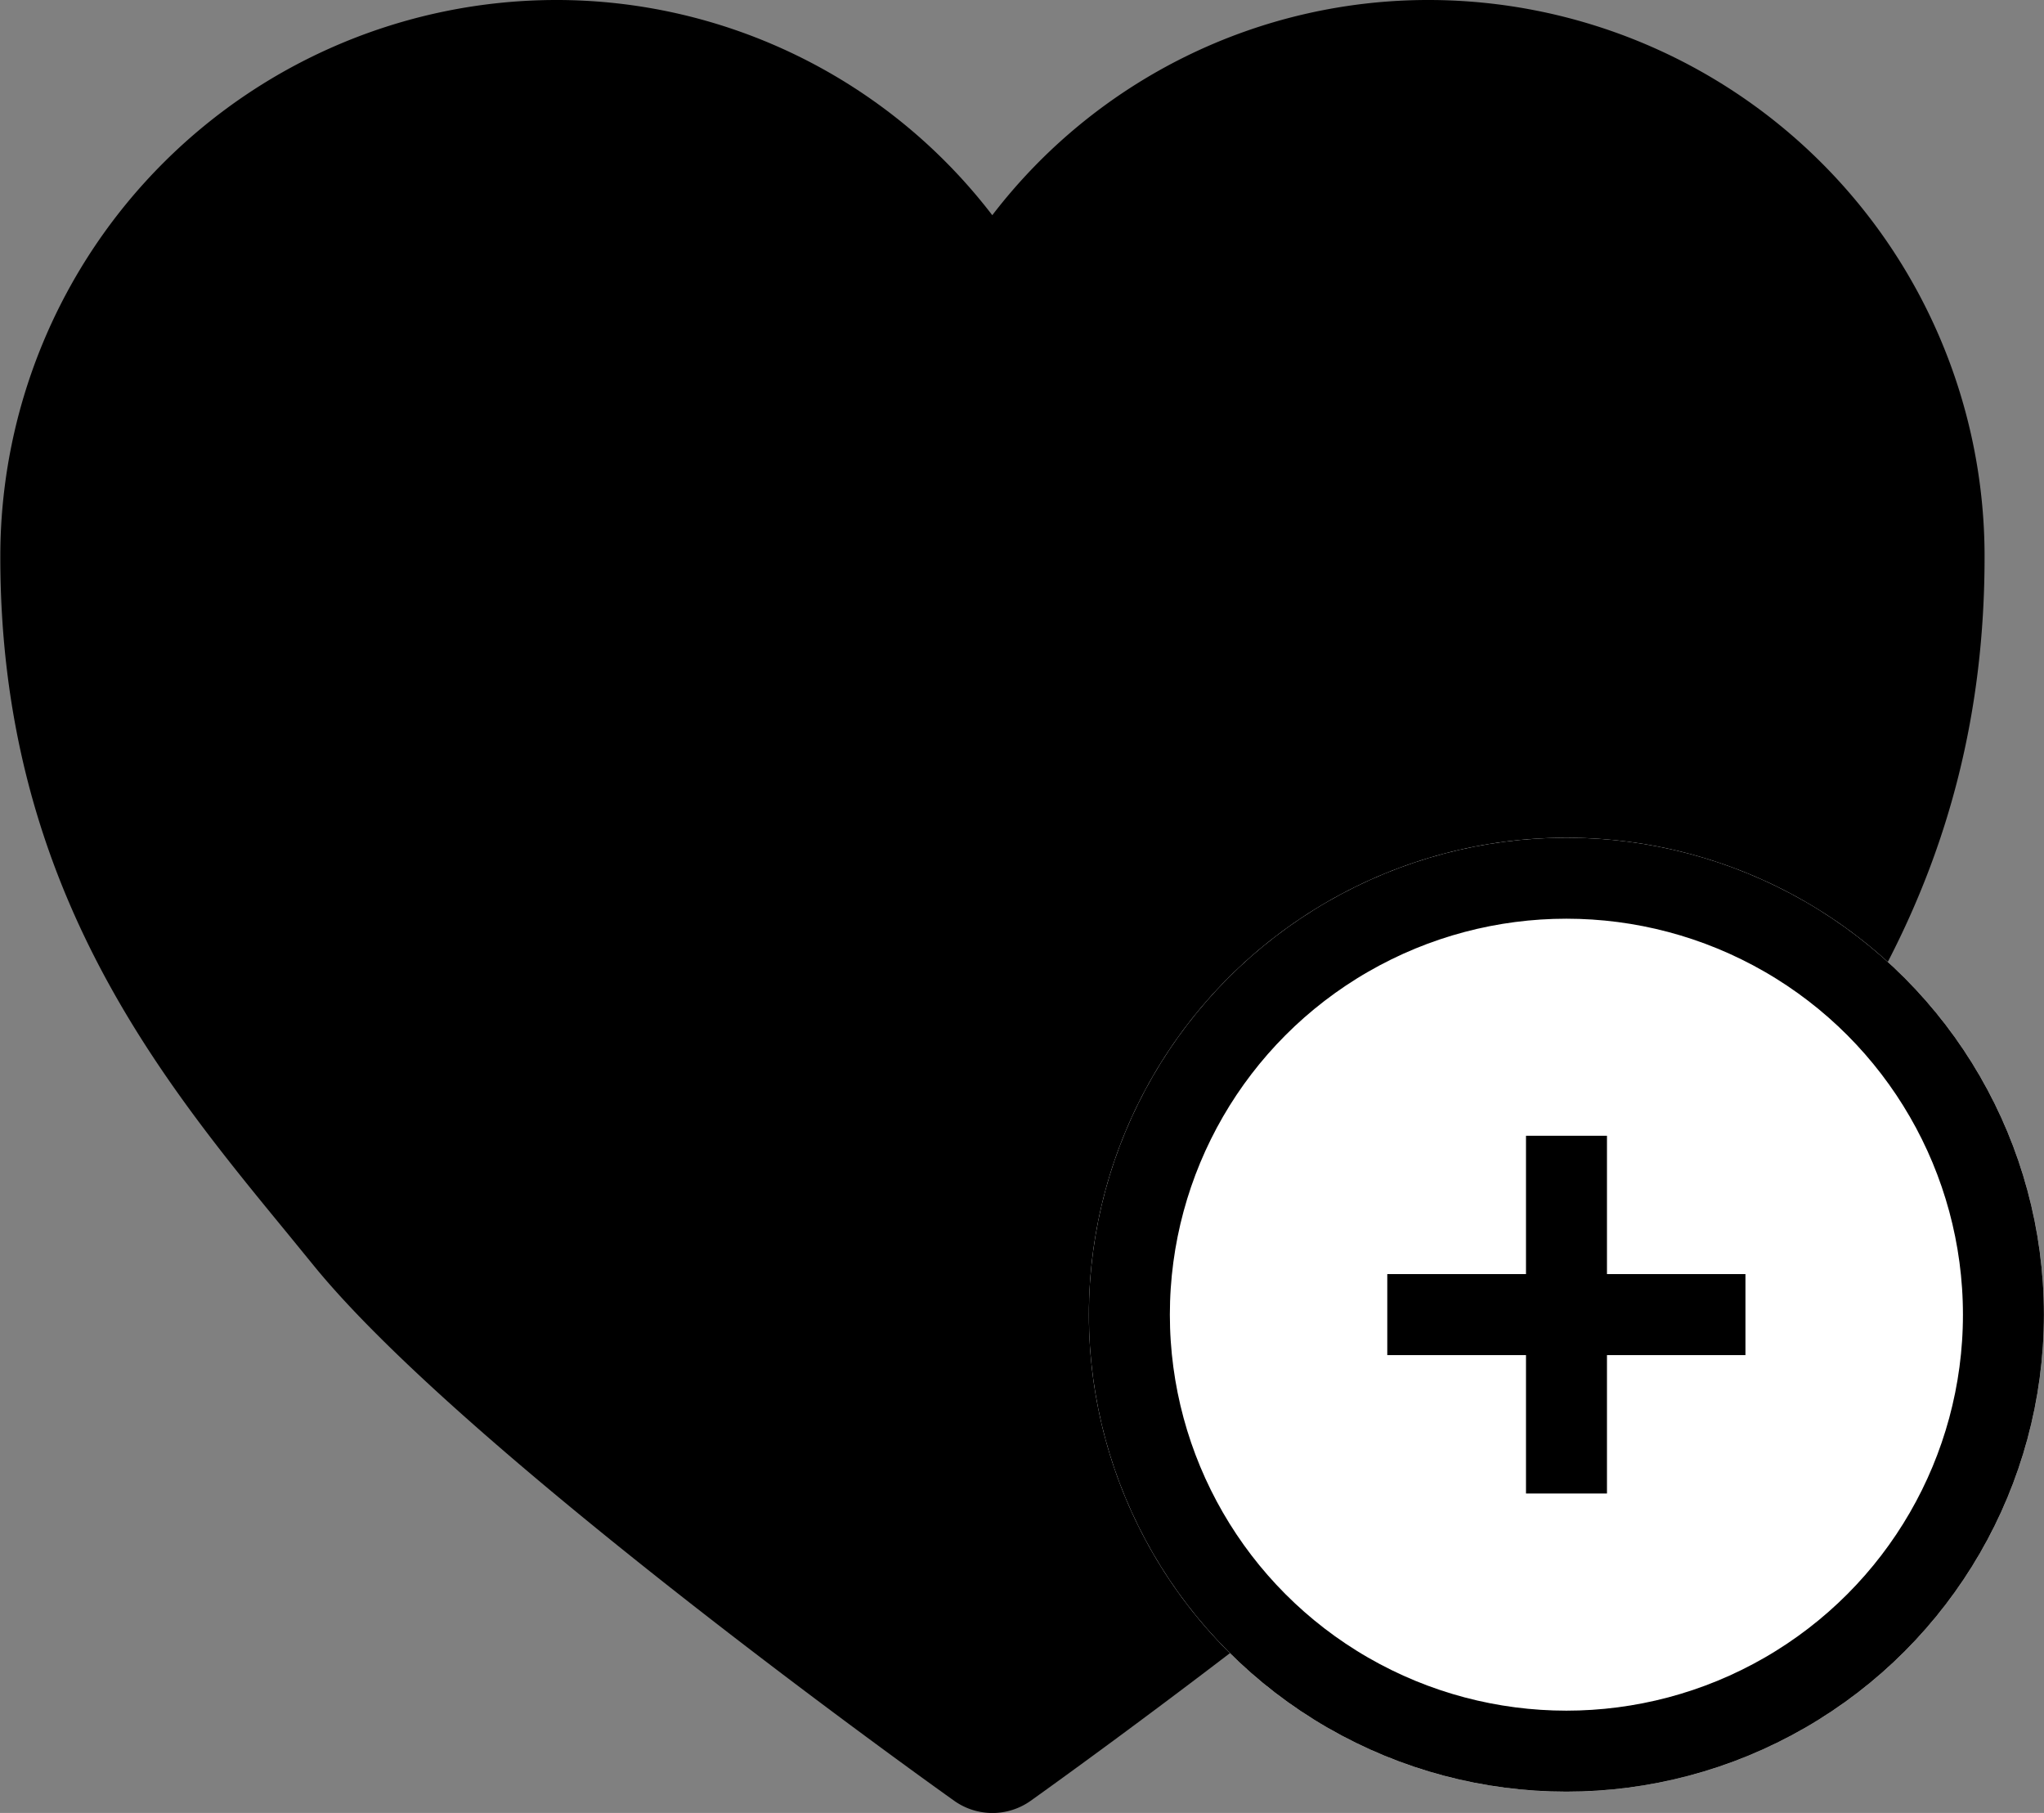 <svg data-name="Grupo 4739" xmlns="http://www.w3.org/2000/svg" width="25.242" height="22.384" viewBox="0 0 25.242 22.384">
    <rect x="0" y="0" width="25.242" height="22.384" fill="#808080" stroke="none"/>
    <path d="M17.654 0a6.783 6.783 0 0 0-5.4 2.657A6.782 6.782 0 0 0 6.854 0a6.87 6.87 0 0 0-6.85 6.837c-.014 4.057 1.95 6.449 3.53 8.372l.338.414c1.87 2.3 7.666 6.437 7.912 6.611a.815.815 0 0 0 .944 0c.245-.175 6.042-4.31 7.912-6.611l.338-.414c1.579-1.923 3.544-4.315 3.53-8.372A6.87 6.87 0 0 0 17.656 0z"/>
    <g data-name="Elipse 3" transform="translate(13.447 10.343)" style="stroke:#000;fill:#fff">
        <ellipse cx="5.897" cy="5.889" rx="5.897" ry="5.889" style="stroke:none"/>
        <ellipse cx="5.897" cy="5.889" rx="5.397" ry="5.389" style="fill:none"/>
    </g>
    <g data-name="Grupo 172">
        <path data-name="Línea 5" transform="translate(19.345 14.023)" style="fill:none;stroke:#000" d="M0 4.417V0"/>
        <path data-name="Línea 6" transform="rotate(90 2.662 18.893)" style="fill:none;stroke:#000" d="M0 4.423V0"/>
    </g>
</svg>
